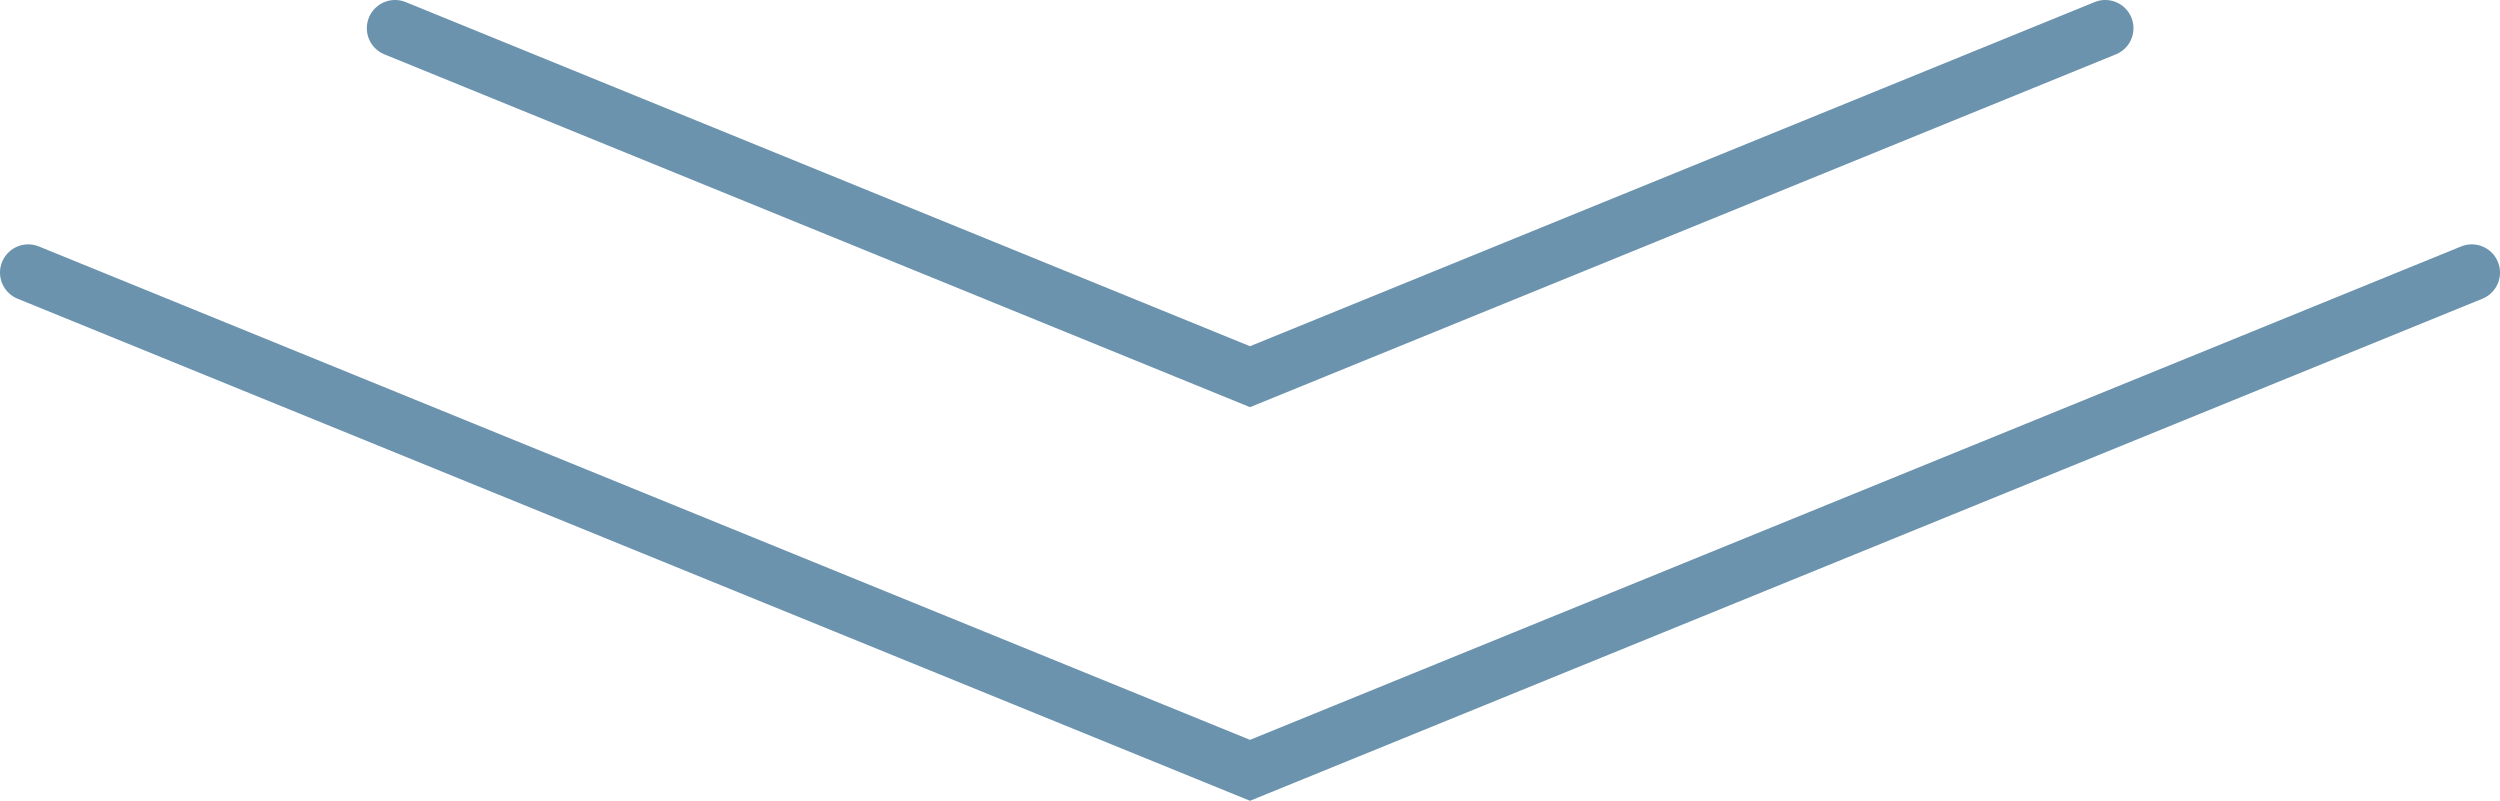 <!-- Generator: Adobe Illustrator 25.0.1, SVG Export Plug-In  -->
<svg version="1.1" xmlns="http://www.w3.org/2000/svg" xmlns:xlink="http://www.w3.org/1999/xlink" x="0px" y="0px" width="88.6px"
	 height="28.38px" viewBox="0 0 88.6 28.38" style="overflow:visible;enable-background:new 0 0 88.6 28.38;" xml:space="preserve">
<style type="text/css">
	.st0{fill:none;stroke:#6B93AD;stroke-width:2;stroke-linecap:round;stroke-miterlimit:10;}
</style>
<defs>
</defs>
<polyline class="st0" points="1,9.66 44.3,27.3 87.6,9.66 "/>
<polyline class="st0" points="14,1 44.3,13.35 74.61,1 "/>
</svg>